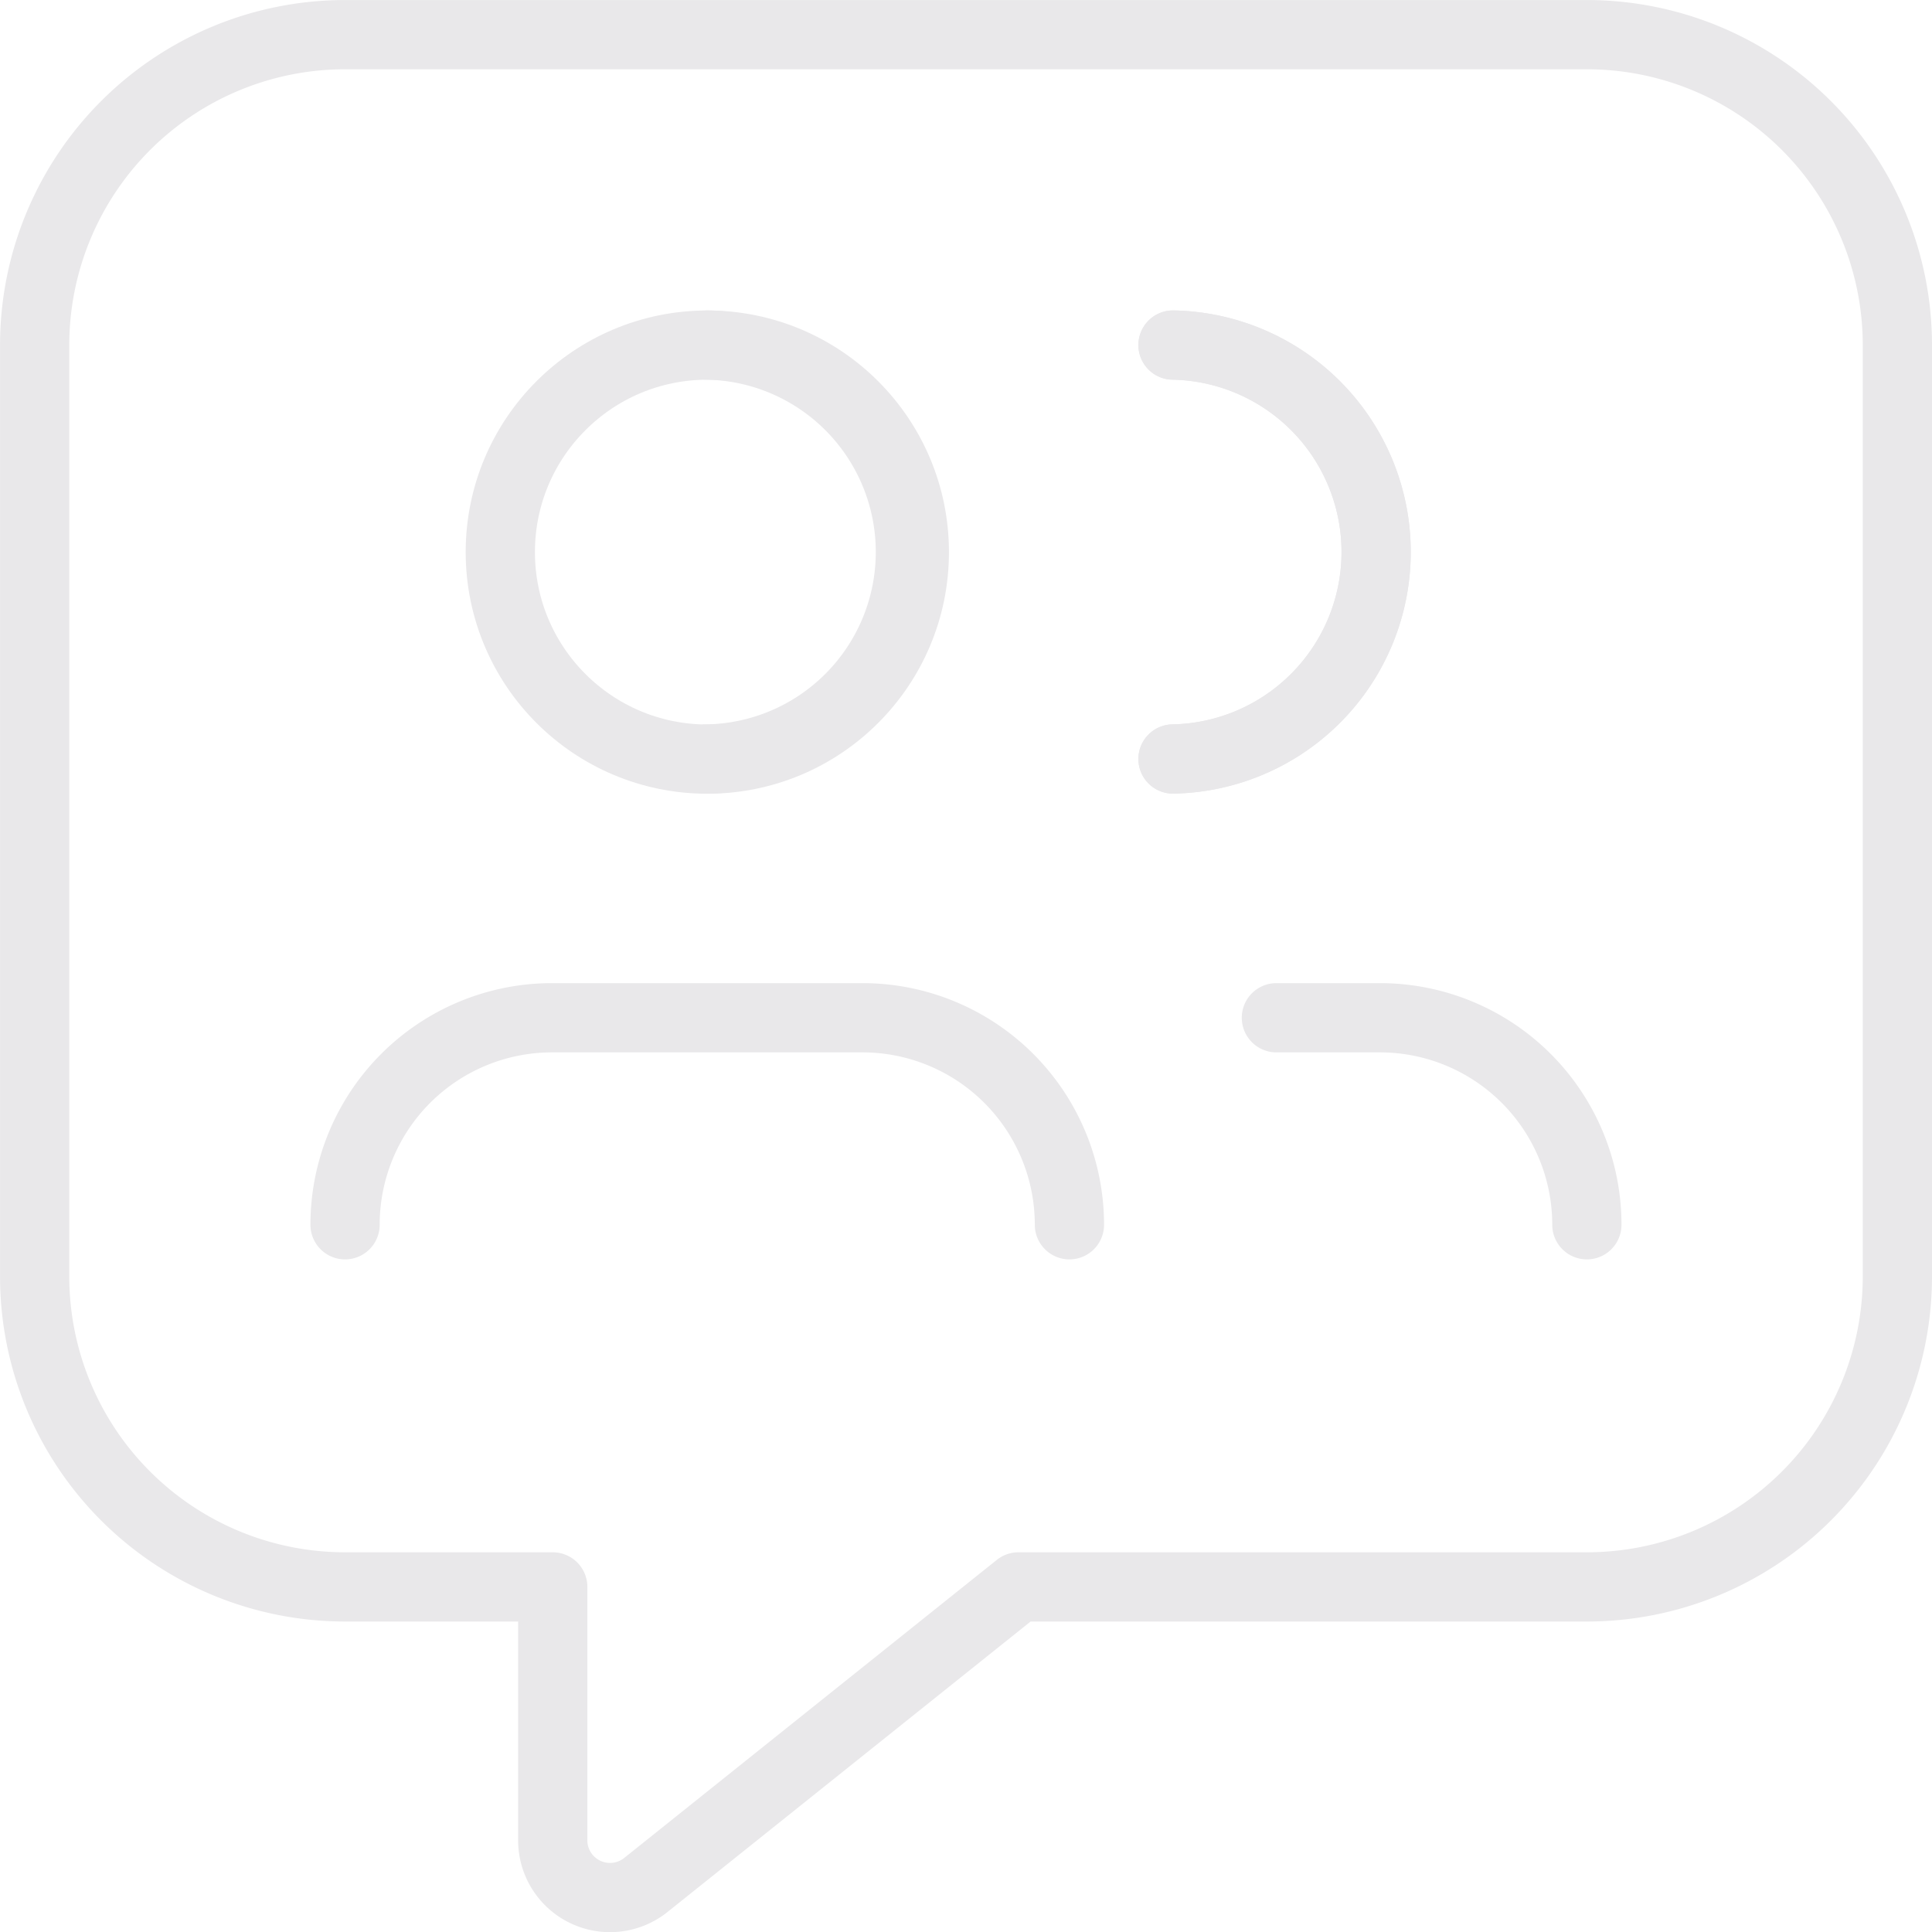 <svg xmlns="http://www.w3.org/2000/svg" width="48.83" height="48.834" viewBox="0 0 48.83 48.834">
  <g id="Group_530" data-name="Group 530" transform="translate(0.875 0.875)">
    <ellipse id="Ellipse_63" data-name="Ellipse 63" cx="5.232" cy="5.232" rx="5.232" ry="5.232" transform="translate(11.77 7.847)" fill="none" stroke="#e9e8ea" stroke-linecap="round" stroke-linejoin="round" stroke-width="1.75"/>
    <path id="Path_516" data-name="Path 516" d="M-92.141,314.383a5.232,5.232,0,0,1,5.133,5.329,5.231,5.231,0,0,1-5.133,5.133" transform="translate(109.142 -306.537)" fill="none" stroke="#e9e8ea" stroke-linecap="round" stroke-linejoin="round" stroke-width="1.75"/>
    <path id="Path_517" data-name="Path 517" d="M-79.234,314.383a5.232,5.232,0,0,1,5.133,5.329,5.233,5.233,0,0,1-5.133,5.133" transform="translate(108.006 -306.537)" fill="none" stroke="#e9e8ea" stroke-linecap="round" stroke-linejoin="round" stroke-width="1.75"/>
    <path id="Path_518" data-name="Path 518" d="M-79.234,314.383a5.232,5.232,0,0,1,5.133,5.329,5.233,5.233,0,0,1-5.133,5.133" transform="translate(108.006 -306.537)" fill="none" stroke="#e9e8ea" stroke-linecap="round" stroke-linejoin="round" stroke-width="1.75"/>
    <path id="Path_519" data-name="Path 519" d="M-83.872,338.258a5.232,5.232,0,0,0-5.23-5.232h-7.846a5.232,5.232,0,0,0-5.232,5.232" transform="translate(110.026 -308.178)" fill="none" stroke="#e9e8ea" stroke-linecap="round" stroke-linejoin="round" stroke-width="1.75"/>
    <path id="Path_520" data-name="Path 520" d="M-68.521,338.258a5.232,5.232,0,0,0-5.232-5.232h-2.615" transform="translate(107.753 -308.178)" fill="none" stroke="#e9e8ea" stroke-linecap="round" stroke-linejoin="round" stroke-width="1.75"/>
    <path id="Path_521" data-name="Path 521" d="M-85.918,345.012h14.367a7.847,7.847,0,0,0,7.847-7.846h0v-23.54a7.847,7.847,0,0,0-7.847-7.846h-31.386a7.846,7.846,0,0,0-7.846,7.846h0v23.54a7.846,7.846,0,0,0,7.846,7.846h5.248V351.4a1.447,1.447,0,0,0,1.433,1.463,1.448,1.448,0,0,0,.931-.326Z" transform="translate(110.784 -305.779)" fill="none" stroke="#e9e8ea" stroke-linecap="round" stroke-linejoin="round" stroke-width="1.75"/>
  </g>
</svg>
